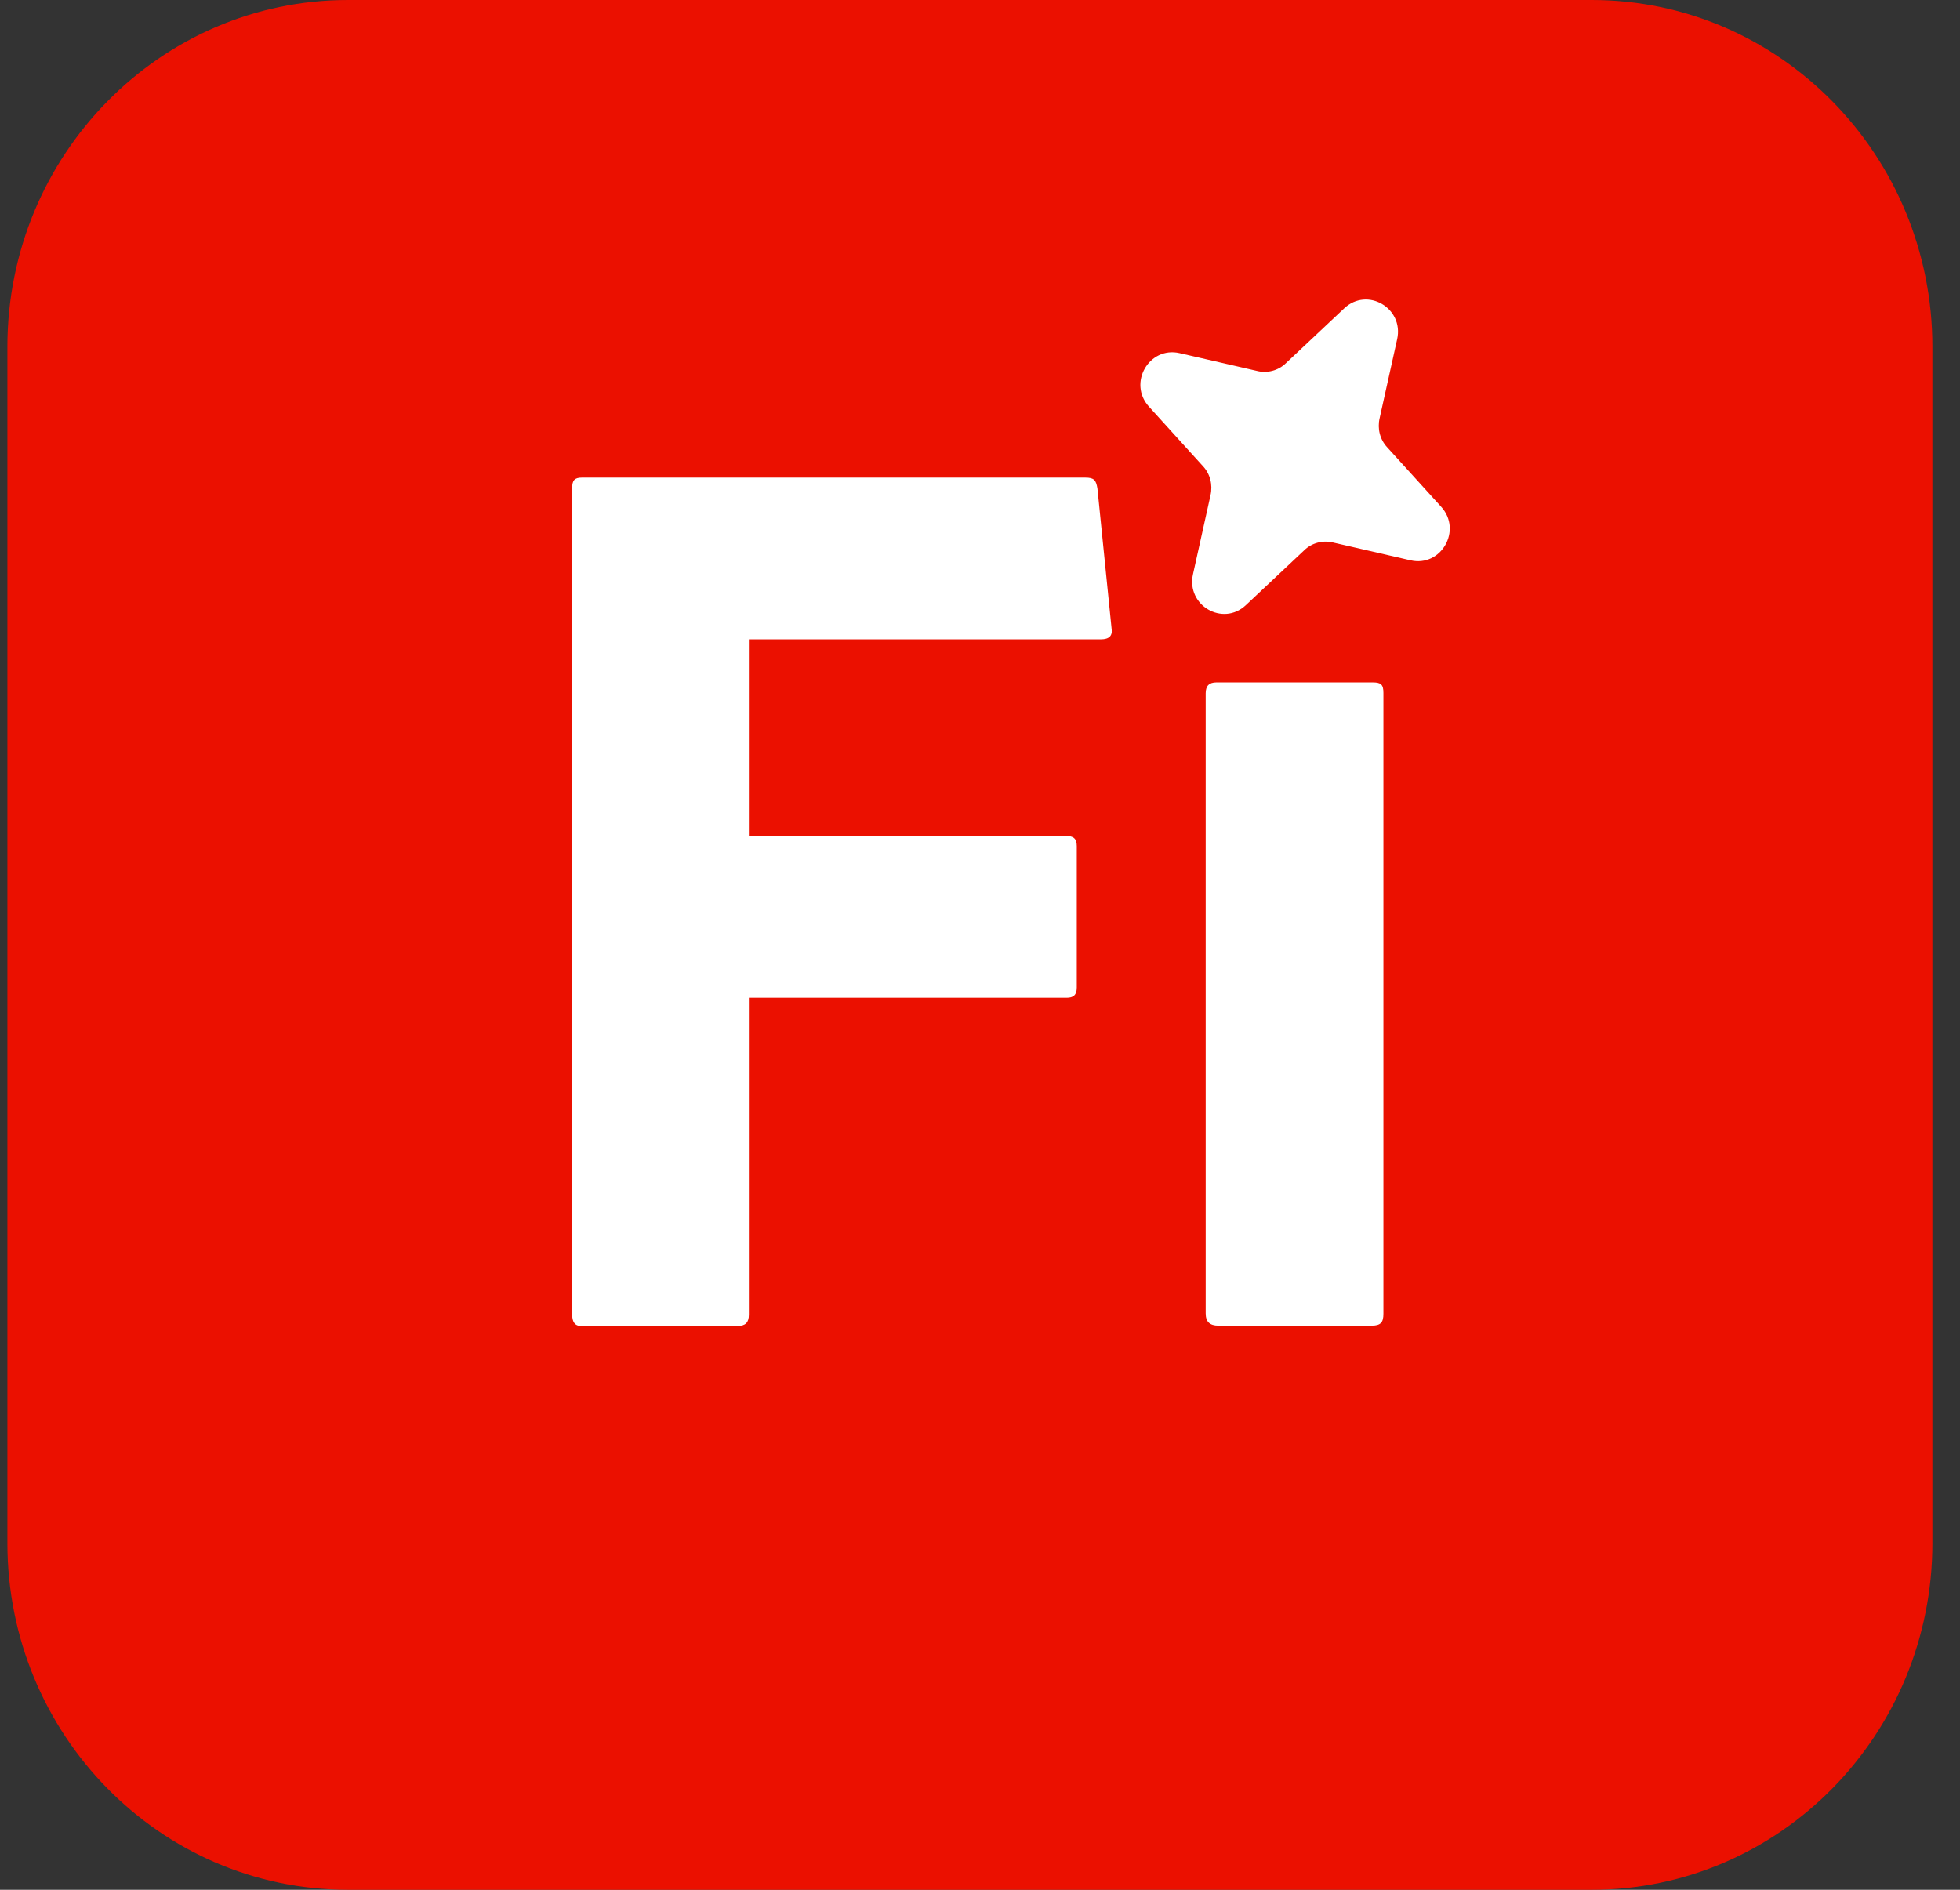 <?xml version="1.0" encoding="UTF-8"?>
<svg width="56" height="54" viewBox="0 0 56 54" fill="none" xmlns="http://www.w3.org/2000/svg">
<rect x="0" y="0" width="56" height="54" fill="#333333" stroke="none"/>
<g clip-path="url(#clip0_9895_61989)">
<path d="M45.478 0H9.944C4.569 0 0.211 4.437 0.211 9.91V44.09C0.211 49.563 4.569 54 9.944 54H45.478C50.853 54 55.211 49.563 55.211 44.09V9.91C55.211 4.437 50.853 0 45.478 0Z" fill="#EB1000"/>
<path fill-rule="evenodd" clip-rule="evenodd" d="M40.302 16.011L38.082 15.501C37.797 15.431 37.483 15.511 37.267 15.721L35.597 17.291C34.939 17.911 33.889 17.301 34.085 16.411L34.586 14.151C34.654 13.851 34.576 13.541 34.37 13.321L32.828 11.621C32.219 10.951 32.828 9.891 33.702 10.091L35.922 10.601C36.206 10.671 36.521 10.591 36.737 10.381L38.406 8.811C39.064 8.191 40.115 8.801 39.919 9.691L39.418 11.951C39.349 12.251 39.428 12.561 39.634 12.781L41.176 14.481C41.785 15.151 41.176 16.211 40.302 16.011ZM21.396 37.568C21.396 37.788 21.298 37.888 21.082 37.888H16.593C16.416 37.888 16.348 37.758 16.348 37.568V13.938C16.348 13.728 16.416 13.648 16.623 13.648H31.011C31.257 13.648 31.316 13.718 31.355 13.958L31.758 17.948C31.797 18.168 31.689 18.268 31.453 18.268H21.396V23.888H30.461C30.667 23.888 30.765 23.958 30.765 24.178V28.218C30.765 28.438 30.657 28.508 30.481 28.508H21.396V37.568ZM34.448 19.81C34.448 19.6 34.547 19.5 34.753 19.5H39.221C39.457 19.5 39.526 19.56 39.526 19.8V37.54C39.526 37.78 39.457 37.88 39.192 37.88H34.812C34.566 37.88 34.448 37.77 34.448 37.53V19.81Z" fill="white"/>
</g>
<defs>
<clipPath id="clip0_9895_61989">
<rect width="55" height="54" fill="white" transform="translate(0.211)"/>
</clipPath>
</defs>
</svg>